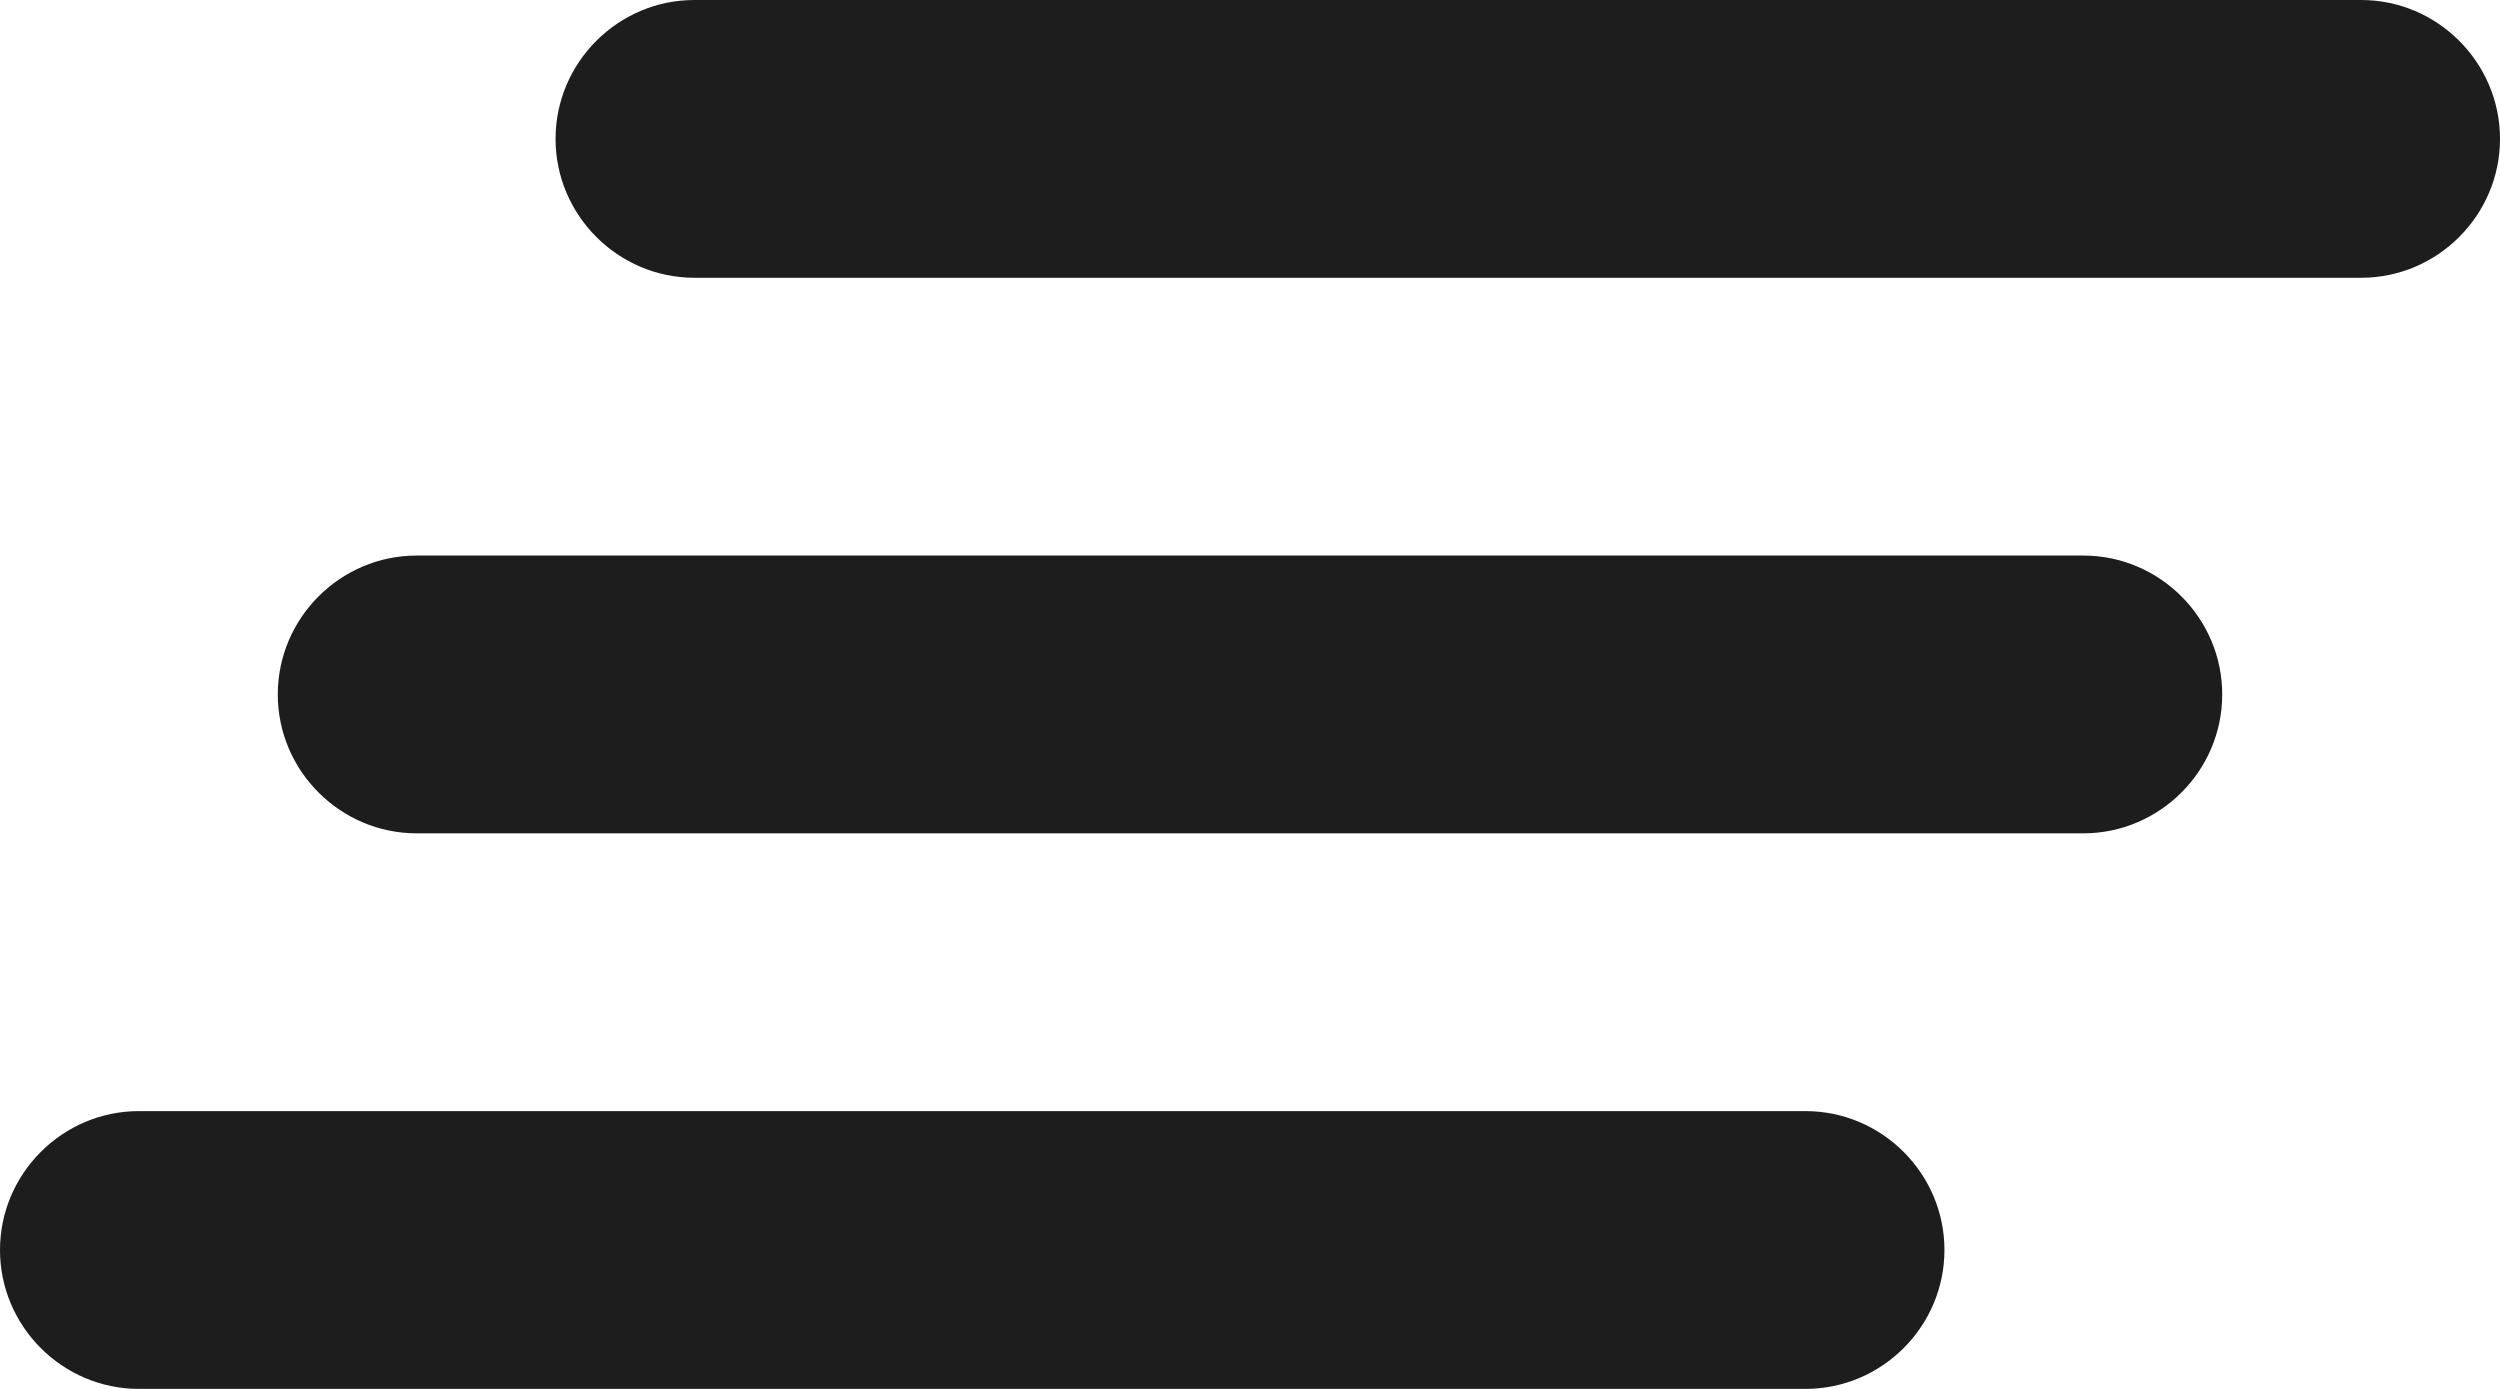 <?xml version="1.0" encoding="UTF-8"?>
<svg width="18px" height="10px" viewBox="0 0 18 10" version="1.1" xmlns="http://www.w3.org/2000/svg" xmlns:xlink="http://www.w3.org/1999/xlink">
    <!-- Generator: Sketch 52.5 (67469) - http://www.bohemiancoding.com/sketch -->
    <title>clear_all</title>
    <desc>Created with Sketch.</desc>
    <g id="Icons" stroke="none" stroke-width="1" fill="none" fill-rule="evenodd">
        <g id="Rounded" transform="translate(-545, -1223)">
            <g id="Communication" transform="translate(100, 1162)">
                <g id="-Round-/-Communication-/-clear_all" transform="translate(442, 54)">
                    <g transform="translate(0, 0)">
                        <polygon id="Path" points="0 0 24 0 24 24 0 24"></polygon>
                        <path d="M6,13 L18,13 C18.55,13 19,12.55 19,12 C19,11.45 18.55,11 18,11 L6,11 C5.45,11 5,11.45 5,12 C5,12.55 5.45,13 6,13 Z M4,17 L16,17 C16.55,17 17,16.55 17,16 C17,15.45 16.55,15 16,15 L4,15 C3.45,15 3,15.45 3,16 C3,16.55 3.45,17 4,17 Z M7,8 C7,8.55 7.45,9 8,9 L20,9 C20.55,9 21,8.55 21,8 C21,7.45 20.55,7 20,7 L8,7 C7.45,7 7,7.45 7,8 Z" id="🔹Icon-Color" fill="#1D1D1D"></path>
                    </g>
                </g>
            </g>
        </g>
    </g>
</svg>